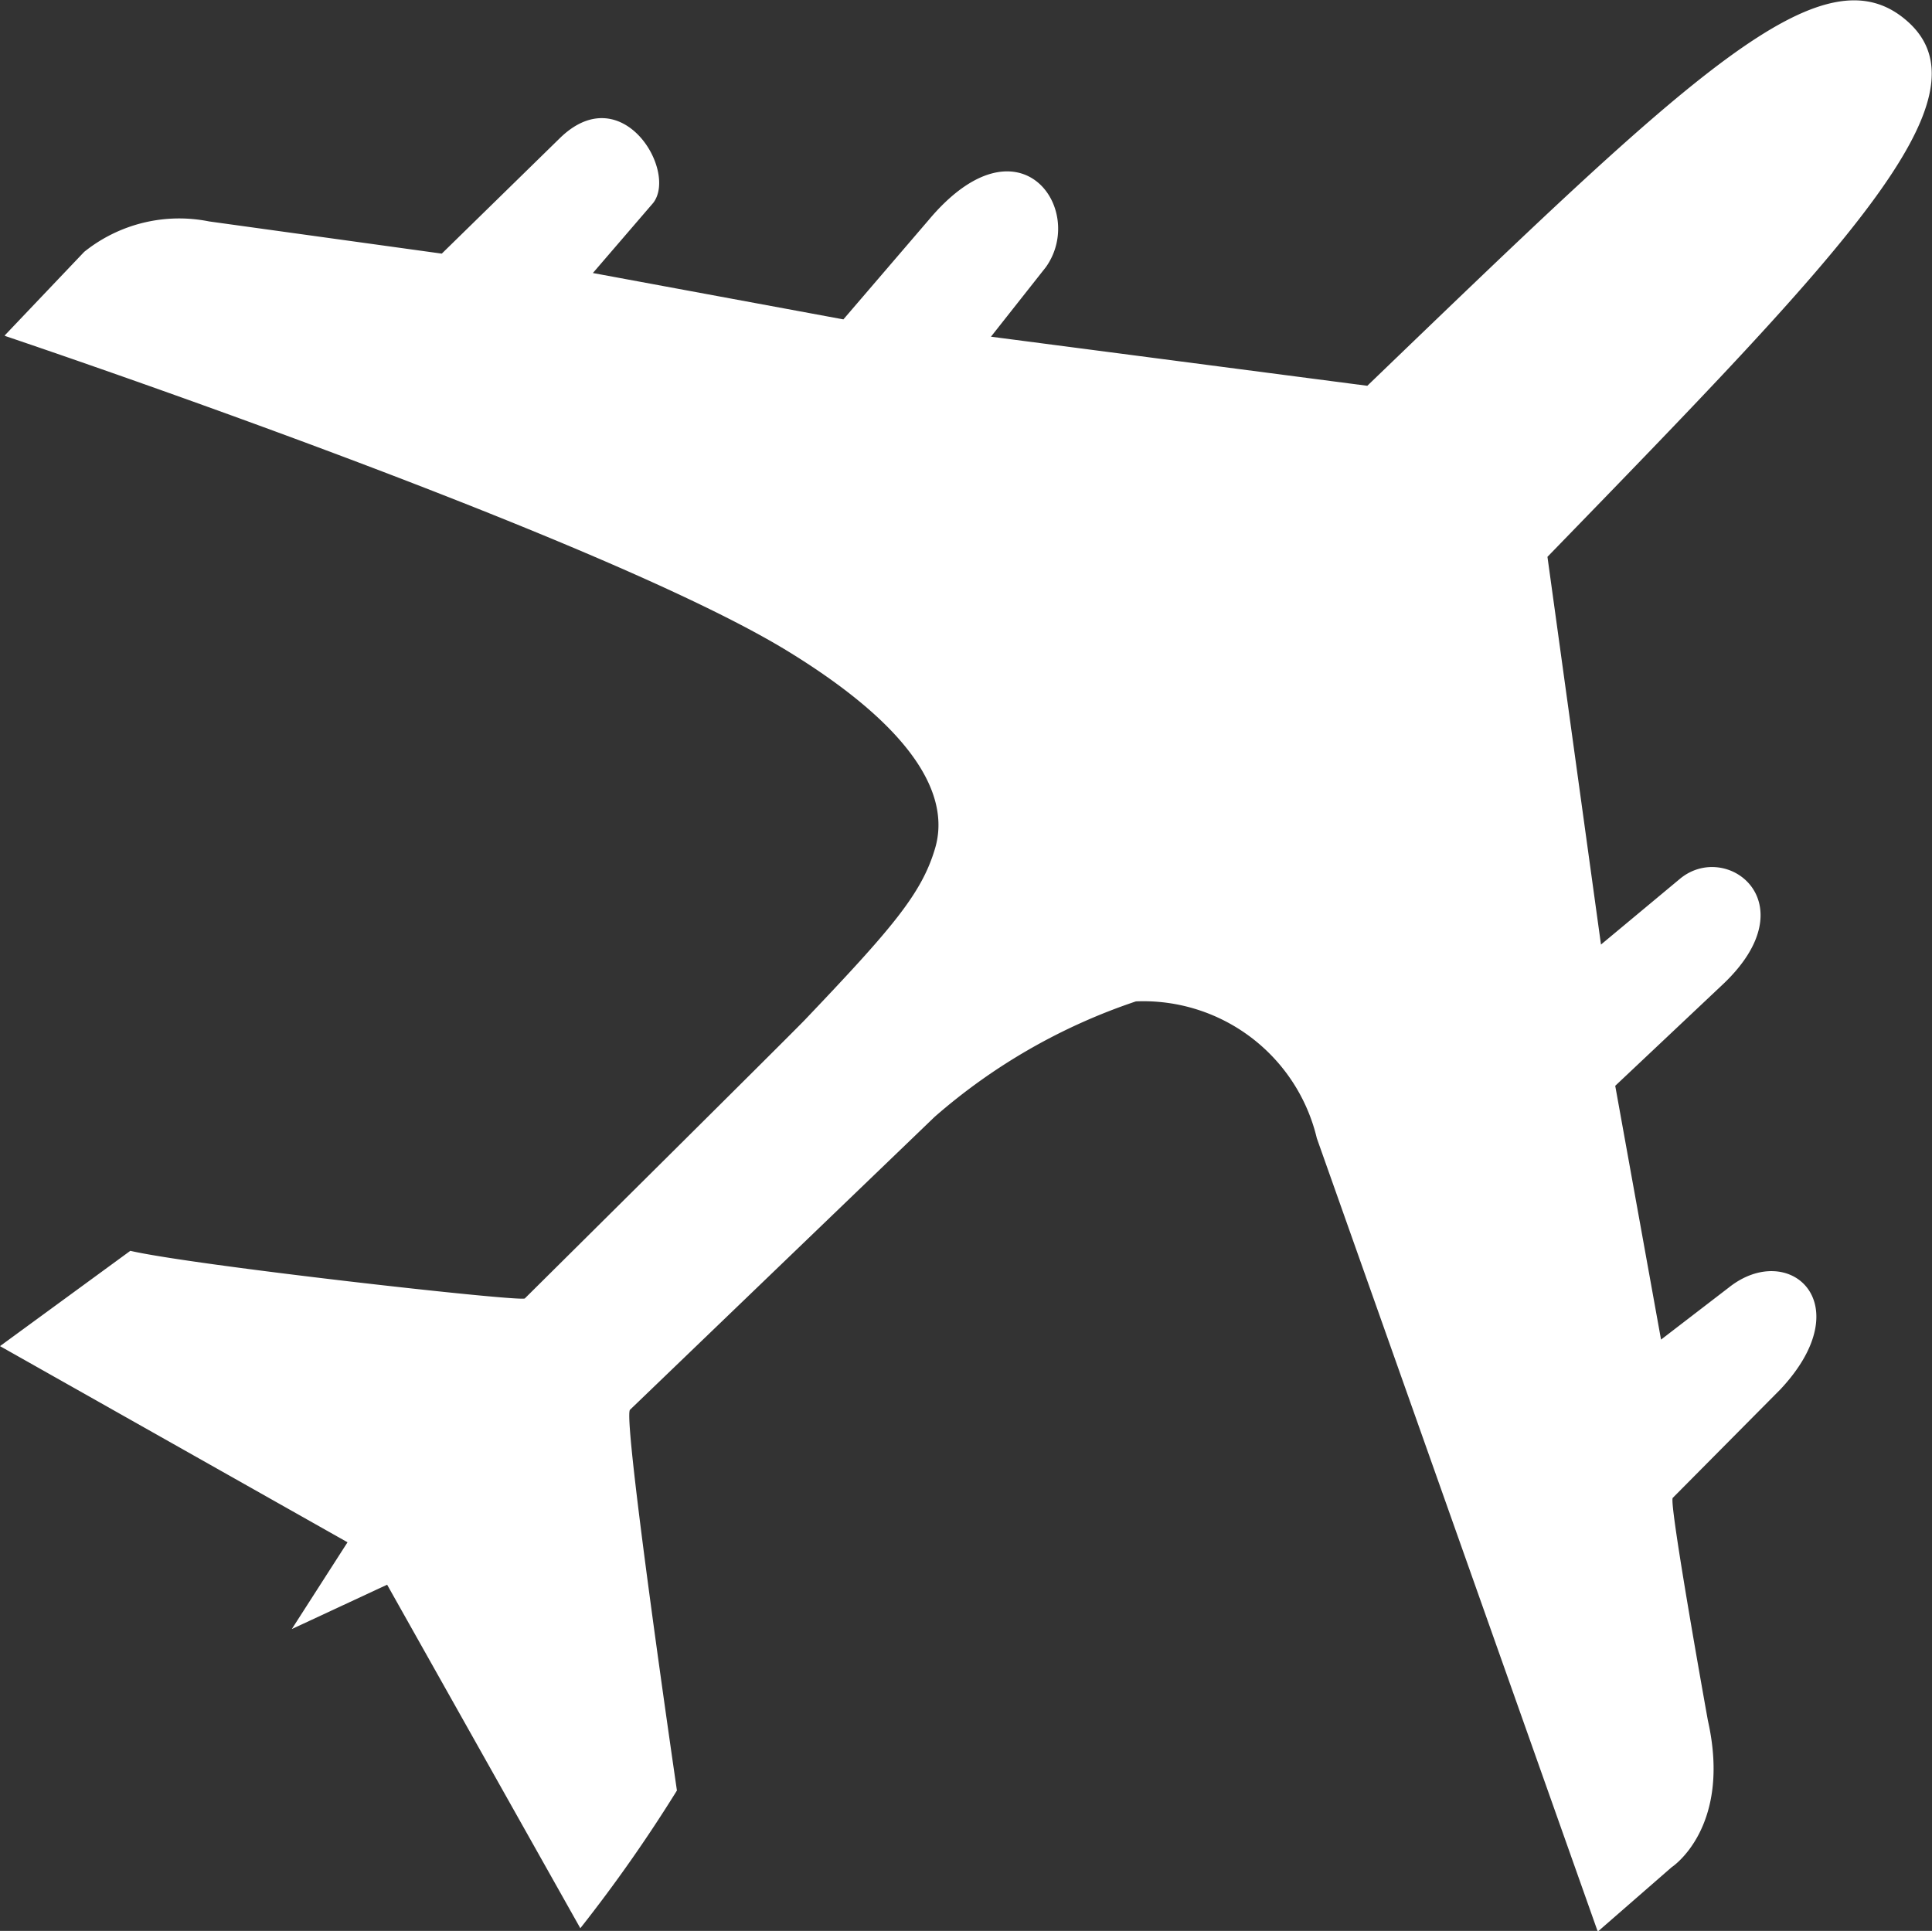 <svg xmlns="http://www.w3.org/2000/svg" width="24" height="23.989" viewBox="0 0 24 23.989">
  <rect x="0" y="0" width="24" height="23.989" fill="#333333" stroke="none"/>
  <g id="change1_1" transform="translate(-10 -9.996)">
    <path id="Path_2" data-name="Path 2" d="M157.129,123.613l.987-1.038a1.885,1.885,0,0,1,1.552-.378l2.89.4,1.464-1.432c.771-.757,1.467.4,1.164.8l-.751.873,3.112.576,1.056-1.231c1.129-1.349,1.969-.133,1.459.582l-.682.864,4.675.61c4.02-3.869,5.662-5.474,6.719-4.52s-.819,2.872-4.481,6.645l.665,4.817.98-.816c.578-.482,1.6.291.545,1.3l-1.348,1.271.569,3.153.842-.647c.744-.592,1.646.191.641,1.265l-1.337,1.348c-.055.041.436,2.766.436,2.766.3,1.335-.45,1.823-.45,1.823l-.918.8-3.49-9.857a2.215,2.215,0,0,0-2.247-1.7,7.34,7.34,0,0,0-2.5,1.434l-3.784,3.639c-.1.069.582,4.731.582,4.731a18.442,18.442,0,0,1-1.2,1.711l-2.4-4.268-1.184.551.692-1.078-4.317-2.437,1.619-1.184c.771.179,4.813.633,4.9.592,0,0,3.292-3.265,3.48-3.462,1.088-1.143,1.453-1.57,1.618-2.134s-.116-1.393-1.823-2.441c-2.354-1.446-9.731-3.921-9.731-3.921Z" transform="translate(-147.07 -109.45)" fill="#fff"/>
  </g>
</svg>
